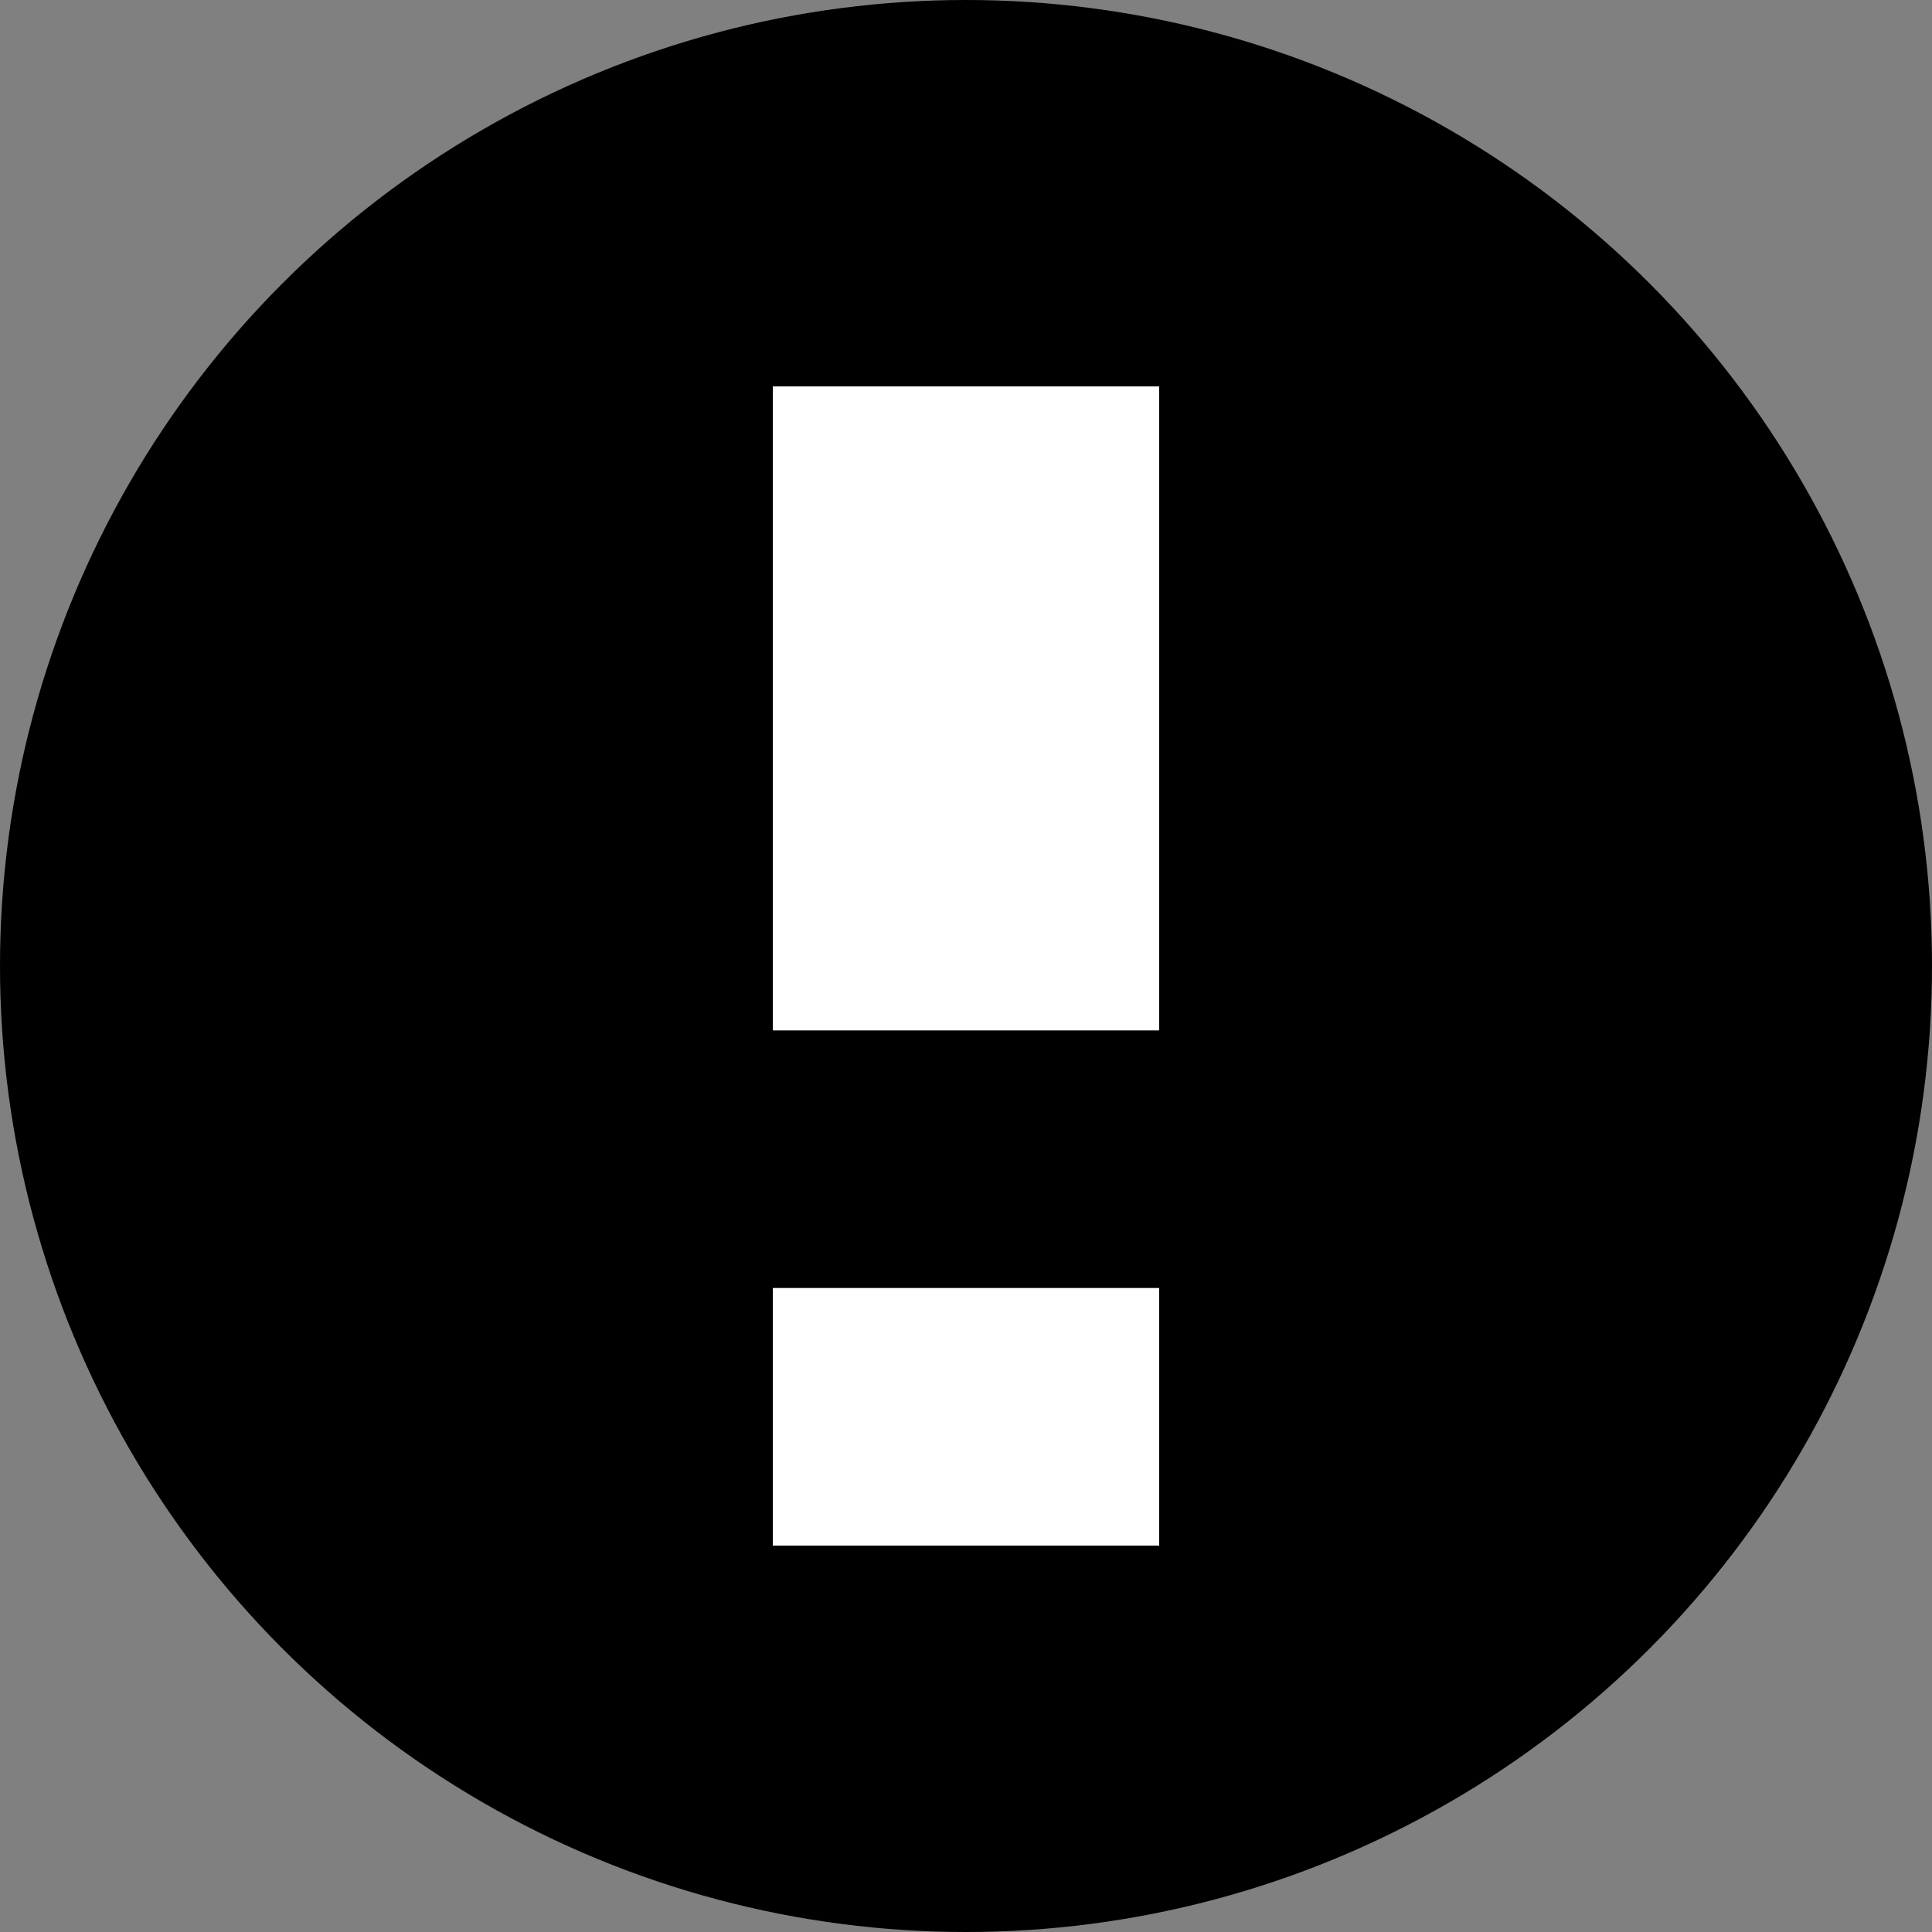 <?xml version="1.0" encoding="UTF-8"?> <svg xmlns="http://www.w3.org/2000/svg" width="15" height="15" viewBox="0 0 15 15" fill="none"><rect x="0" y="0" width="15" height="15" fill="#808080" stroke="none"/> <circle cx="7.5" cy="7.5" r="7.5" fill="black"></circle> <path d="M7.5 3V8" stroke="white" stroke-width="3"></path> <path d="M7.5 10V12" stroke="white" stroke-width="3"></path> </svg> 